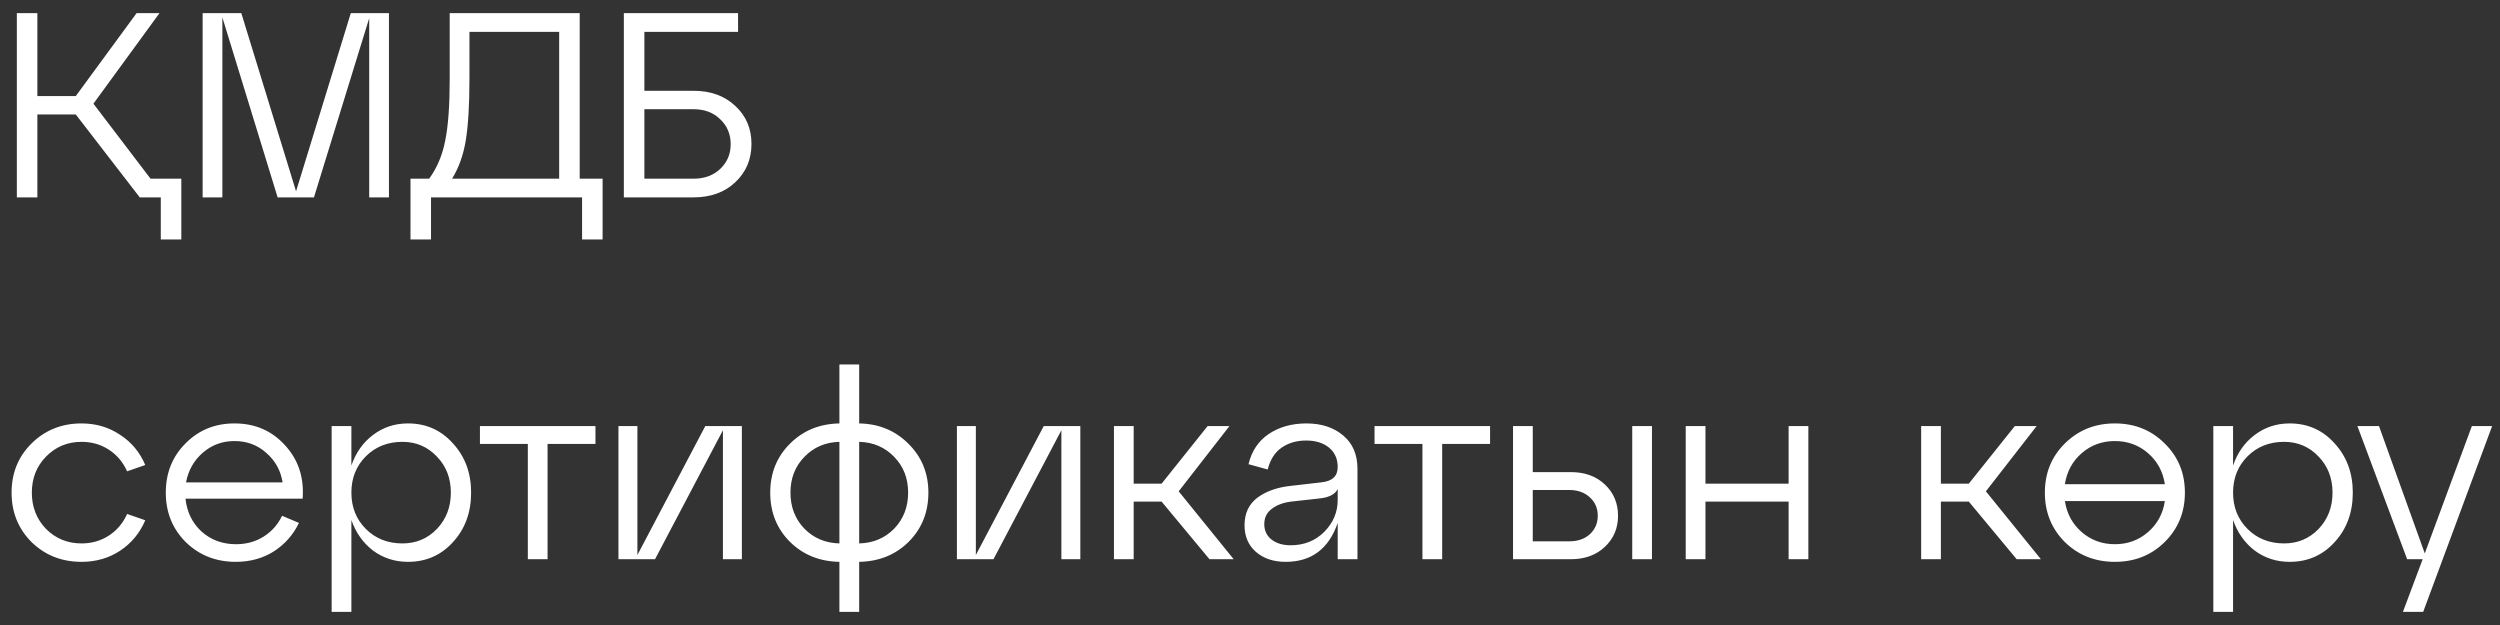 <?xml version="1.0" encoding="UTF-8"?> <svg xmlns="http://www.w3.org/2000/svg" width="76" height="19" viewBox="0 0 76 19" fill="none"><rect x="0" y="0" width="76" height="19" fill="#333333" stroke="none"/><path d="M2.84 3.152L4.576 5.432H5.512V7.28H4.888V6H4.248L2.304 3.48H1.136V6H0.512V0.4H1.136V2.92H2.304L4.152 0.4H4.848L2.84 3.152ZM11.824 0.4V6H11.224V0.552L9.544 6H8.44L6.76 0.528V6H6.16V0.4H7.336L9 5.816L10.664 0.4H11.824ZM17.623 0.4V5.432H18.319V7.28H17.695V6H13.103V7.28H12.479V5.432H13.047C13.287 5.101 13.45 4.715 13.535 4.272C13.626 3.829 13.671 3.205 13.671 2.4V0.4H17.623ZM13.743 5.432H16.999V0.968H14.271V2.4C14.271 3.195 14.233 3.819 14.159 4.272C14.084 4.72 13.945 5.107 13.743 5.432ZM21.085 6H18.965V0.4H22.437V0.968H19.589V2.76H21.085C21.608 2.76 22.032 2.915 22.357 3.224C22.683 3.528 22.845 3.912 22.845 4.376C22.845 4.84 22.683 5.227 22.357 5.536C22.032 5.845 21.608 6 21.085 6ZM19.589 3.32V5.432H21.085C21.416 5.432 21.685 5.333 21.893 5.136C22.107 4.933 22.213 4.683 22.213 4.384C22.213 4.08 22.107 3.827 21.893 3.624C21.685 3.421 21.416 3.32 21.085 3.32H19.589ZM0.96 16.48C0.555 16.075 0.352 15.573 0.352 14.976C0.352 14.379 0.555 13.88 0.96 13.48C1.371 13.075 1.877 12.872 2.48 12.872C2.917 12.872 3.307 12.987 3.648 13.216C3.995 13.44 4.251 13.747 4.416 14.136L3.864 14.328C3.741 14.051 3.557 13.832 3.312 13.672C3.067 13.512 2.789 13.432 2.48 13.432C2.053 13.432 1.693 13.581 1.4 13.88C1.112 14.173 0.968 14.539 0.968 14.976C0.968 15.413 1.112 15.781 1.4 16.08C1.693 16.373 2.053 16.52 2.48 16.52C2.789 16.52 3.067 16.44 3.312 16.28C3.557 16.12 3.741 15.901 3.864 15.624L4.416 15.816C4.251 16.205 3.995 16.515 3.648 16.744C3.307 16.968 2.917 17.08 2.48 17.08C1.877 17.08 1.371 16.88 0.96 16.48ZM7.128 12.872C7.752 12.872 8.264 13.093 8.664 13.536C9.069 13.973 9.248 14.515 9.2 15.16H5.639C5.682 15.565 5.845 15.899 6.128 16.16C6.415 16.416 6.765 16.544 7.176 16.544C7.49 16.544 7.77 16.467 8.015 16.312C8.261 16.157 8.447 15.947 8.575 15.68L9.088 15.896C8.917 16.253 8.664 16.541 8.328 16.76C7.992 16.973 7.605 17.08 7.168 17.08C6.565 17.08 6.058 16.88 5.647 16.48C5.242 16.075 5.04 15.573 5.04 14.976C5.04 14.379 5.239 13.88 5.639 13.48C6.04 13.075 6.535 12.872 7.128 12.872ZM7.128 13.408C6.76 13.408 6.439 13.525 6.168 13.76C5.896 13.995 5.725 14.296 5.655 14.664H8.591C8.533 14.301 8.367 14.003 8.095 13.768C7.829 13.528 7.506 13.408 7.128 13.408ZM12.402 12.872C12.952 12.872 13.408 13.075 13.77 13.48C14.138 13.88 14.322 14.379 14.322 14.976C14.322 15.579 14.138 16.08 13.77 16.48C13.408 16.88 12.952 17.08 12.402 17.08C12.002 17.08 11.648 16.965 11.338 16.736C11.034 16.501 10.816 16.192 10.682 15.808V18.6H10.082V12.952H10.682V14.152C10.816 13.763 11.034 13.453 11.338 13.224C11.648 12.989 12.002 12.872 12.402 12.872ZM12.234 16.52C12.65 16.52 13 16.373 13.282 16.08C13.565 15.781 13.706 15.413 13.706 14.976C13.706 14.539 13.565 14.173 13.282 13.88C13 13.581 12.65 13.432 12.234 13.432C11.786 13.432 11.416 13.579 11.122 13.872C10.829 14.165 10.682 14.533 10.682 14.976C10.682 15.419 10.829 15.787 11.122 16.08C11.416 16.373 11.786 16.52 12.234 16.52ZM16.646 17H16.046V13.496H14.59V12.952H18.102V13.496H16.646V17ZM19.377 16.872L21.441 12.952H22.553V17H21.977V13.08L19.913 17H18.801V12.952H19.377V16.872ZM28.223 14.976C28.223 15.573 28.023 16.072 27.622 16.472C27.223 16.867 26.721 17.069 26.119 17.08V18.6H25.518V17.08C24.916 17.069 24.415 16.867 24.015 16.472C23.614 16.072 23.415 15.573 23.415 14.976C23.415 14.384 23.614 13.888 24.015 13.488C24.415 13.088 24.916 12.883 25.518 12.872V11.08H26.119V12.872C26.716 12.883 27.215 13.088 27.614 13.488C28.02 13.888 28.223 14.384 28.223 14.976ZM24.454 13.888C24.172 14.176 24.03 14.539 24.03 14.976C24.03 15.413 24.172 15.779 24.454 16.072C24.737 16.36 25.092 16.509 25.518 16.52V13.432C25.092 13.443 24.737 13.595 24.454 13.888ZM26.119 13.432V16.52C26.545 16.509 26.9 16.36 27.183 16.072C27.465 15.779 27.607 15.413 27.607 14.976C27.607 14.539 27.465 14.176 27.183 13.888C26.9 13.595 26.545 13.443 26.119 13.432ZM29.666 16.872L31.73 12.952H32.842V17H32.266V13.08L30.202 17H29.09V12.952H29.666V16.872ZM37.376 12.952L35.832 14.936L37.504 17H36.768L35.312 15.248H34.464V17H33.864V12.952H34.464V14.704H35.312L36.712 12.952H37.376ZM39.715 12.872C40.173 12.872 40.547 12.995 40.834 13.24C41.123 13.48 41.267 13.819 41.267 14.256V17H40.666V15.896C40.395 16.685 39.867 17.08 39.083 17.08C38.715 17.08 38.413 16.979 38.178 16.776C37.949 16.573 37.834 16.304 37.834 15.968C37.834 15.605 37.965 15.325 38.227 15.128C38.493 14.931 38.837 14.811 39.258 14.768L40.163 14.664C40.498 14.632 40.666 14.477 40.666 14.2C40.666 13.949 40.578 13.752 40.403 13.608C40.227 13.464 39.995 13.392 39.706 13.392C39.419 13.392 39.17 13.464 38.962 13.608C38.755 13.752 38.613 13.973 38.538 14.272L37.955 14.112C38.05 13.712 38.256 13.405 38.571 13.192C38.891 12.979 39.272 12.872 39.715 12.872ZM39.234 16.576C39.645 16.576 39.986 16.44 40.258 16.168C40.531 15.891 40.666 15.568 40.666 15.2V14.864C40.592 15.024 40.41 15.12 40.123 15.152L39.251 15.248C39.005 15.28 38.808 15.355 38.658 15.472C38.509 15.584 38.434 15.739 38.434 15.936C38.434 16.128 38.507 16.283 38.651 16.4C38.8 16.517 38.995 16.576 39.234 16.576ZM43.842 17H43.242V13.496H41.786V12.952H45.298V13.496H43.842V17ZM47.756 17H45.996V12.952H46.596V14.352H47.756C48.178 14.352 48.522 14.477 48.788 14.728C49.055 14.979 49.188 15.296 49.188 15.68C49.188 16.059 49.055 16.373 48.788 16.624C48.522 16.875 48.178 17 47.756 17ZM50.22 17H49.62V12.952H50.22V17ZM46.596 14.896V16.456H47.708C47.964 16.456 48.172 16.384 48.332 16.24C48.492 16.091 48.572 15.904 48.572 15.68C48.572 15.451 48.492 15.264 48.332 15.12C48.172 14.971 47.964 14.896 47.708 14.896H46.596ZM51.846 17H51.246V12.952H51.846V14.704H54.374V12.952H54.974V17H54.374V15.248H51.846V17ZM61.915 12.952L60.371 14.936L62.043 17H61.307L59.851 15.248H59.003V17H58.403V12.952H59.003V14.704H59.851L61.251 12.952H61.915ZM62.773 13.48C63.183 13.075 63.69 12.872 64.293 12.872C64.895 12.872 65.399 13.075 65.805 13.48C66.215 13.88 66.421 14.379 66.421 14.976C66.421 15.573 66.215 16.075 65.805 16.48C65.399 16.88 64.895 17.08 64.293 17.08C63.69 17.08 63.183 16.88 62.773 16.48C62.367 16.075 62.164 15.573 62.164 14.976C62.164 14.379 62.367 13.88 62.773 13.48ZM65.3 13.776C65.018 13.531 64.682 13.408 64.293 13.408C63.903 13.408 63.567 13.531 63.285 13.776C63.002 14.021 62.831 14.336 62.773 14.72H65.812C65.754 14.336 65.583 14.021 65.3 13.776ZM63.285 16.176C63.567 16.421 63.903 16.544 64.293 16.544C64.682 16.544 65.018 16.421 65.3 16.176C65.583 15.931 65.754 15.616 65.812 15.232H62.773C62.831 15.616 63.002 15.931 63.285 16.176ZM69.605 12.872C70.155 12.872 70.611 13.075 70.973 13.48C71.341 13.88 71.525 14.379 71.525 14.976C71.525 15.579 71.341 16.08 70.973 16.48C70.611 16.88 70.155 17.08 69.605 17.08C69.205 17.08 68.851 16.965 68.541 16.736C68.237 16.501 68.019 16.192 67.885 15.808V18.6H67.285V12.952H67.885V14.152C68.019 13.763 68.237 13.453 68.541 13.224C68.851 12.989 69.205 12.872 69.605 12.872ZM69.437 16.52C69.853 16.52 70.203 16.373 70.485 16.08C70.768 15.781 70.909 15.413 70.909 14.976C70.909 14.539 70.768 14.173 70.485 13.88C70.203 13.581 69.853 13.432 69.437 13.432C68.989 13.432 68.619 13.579 68.325 13.872C68.032 14.165 67.885 14.533 67.885 14.976C67.885 15.419 68.032 15.787 68.325 16.08C68.619 16.373 68.989 16.52 69.437 16.52ZM73.713 16.824L75.145 12.952H75.761L73.665 18.6H73.049L73.649 17H73.177L71.665 12.952H72.321L73.713 16.824Z" fill="white"></path></svg> 